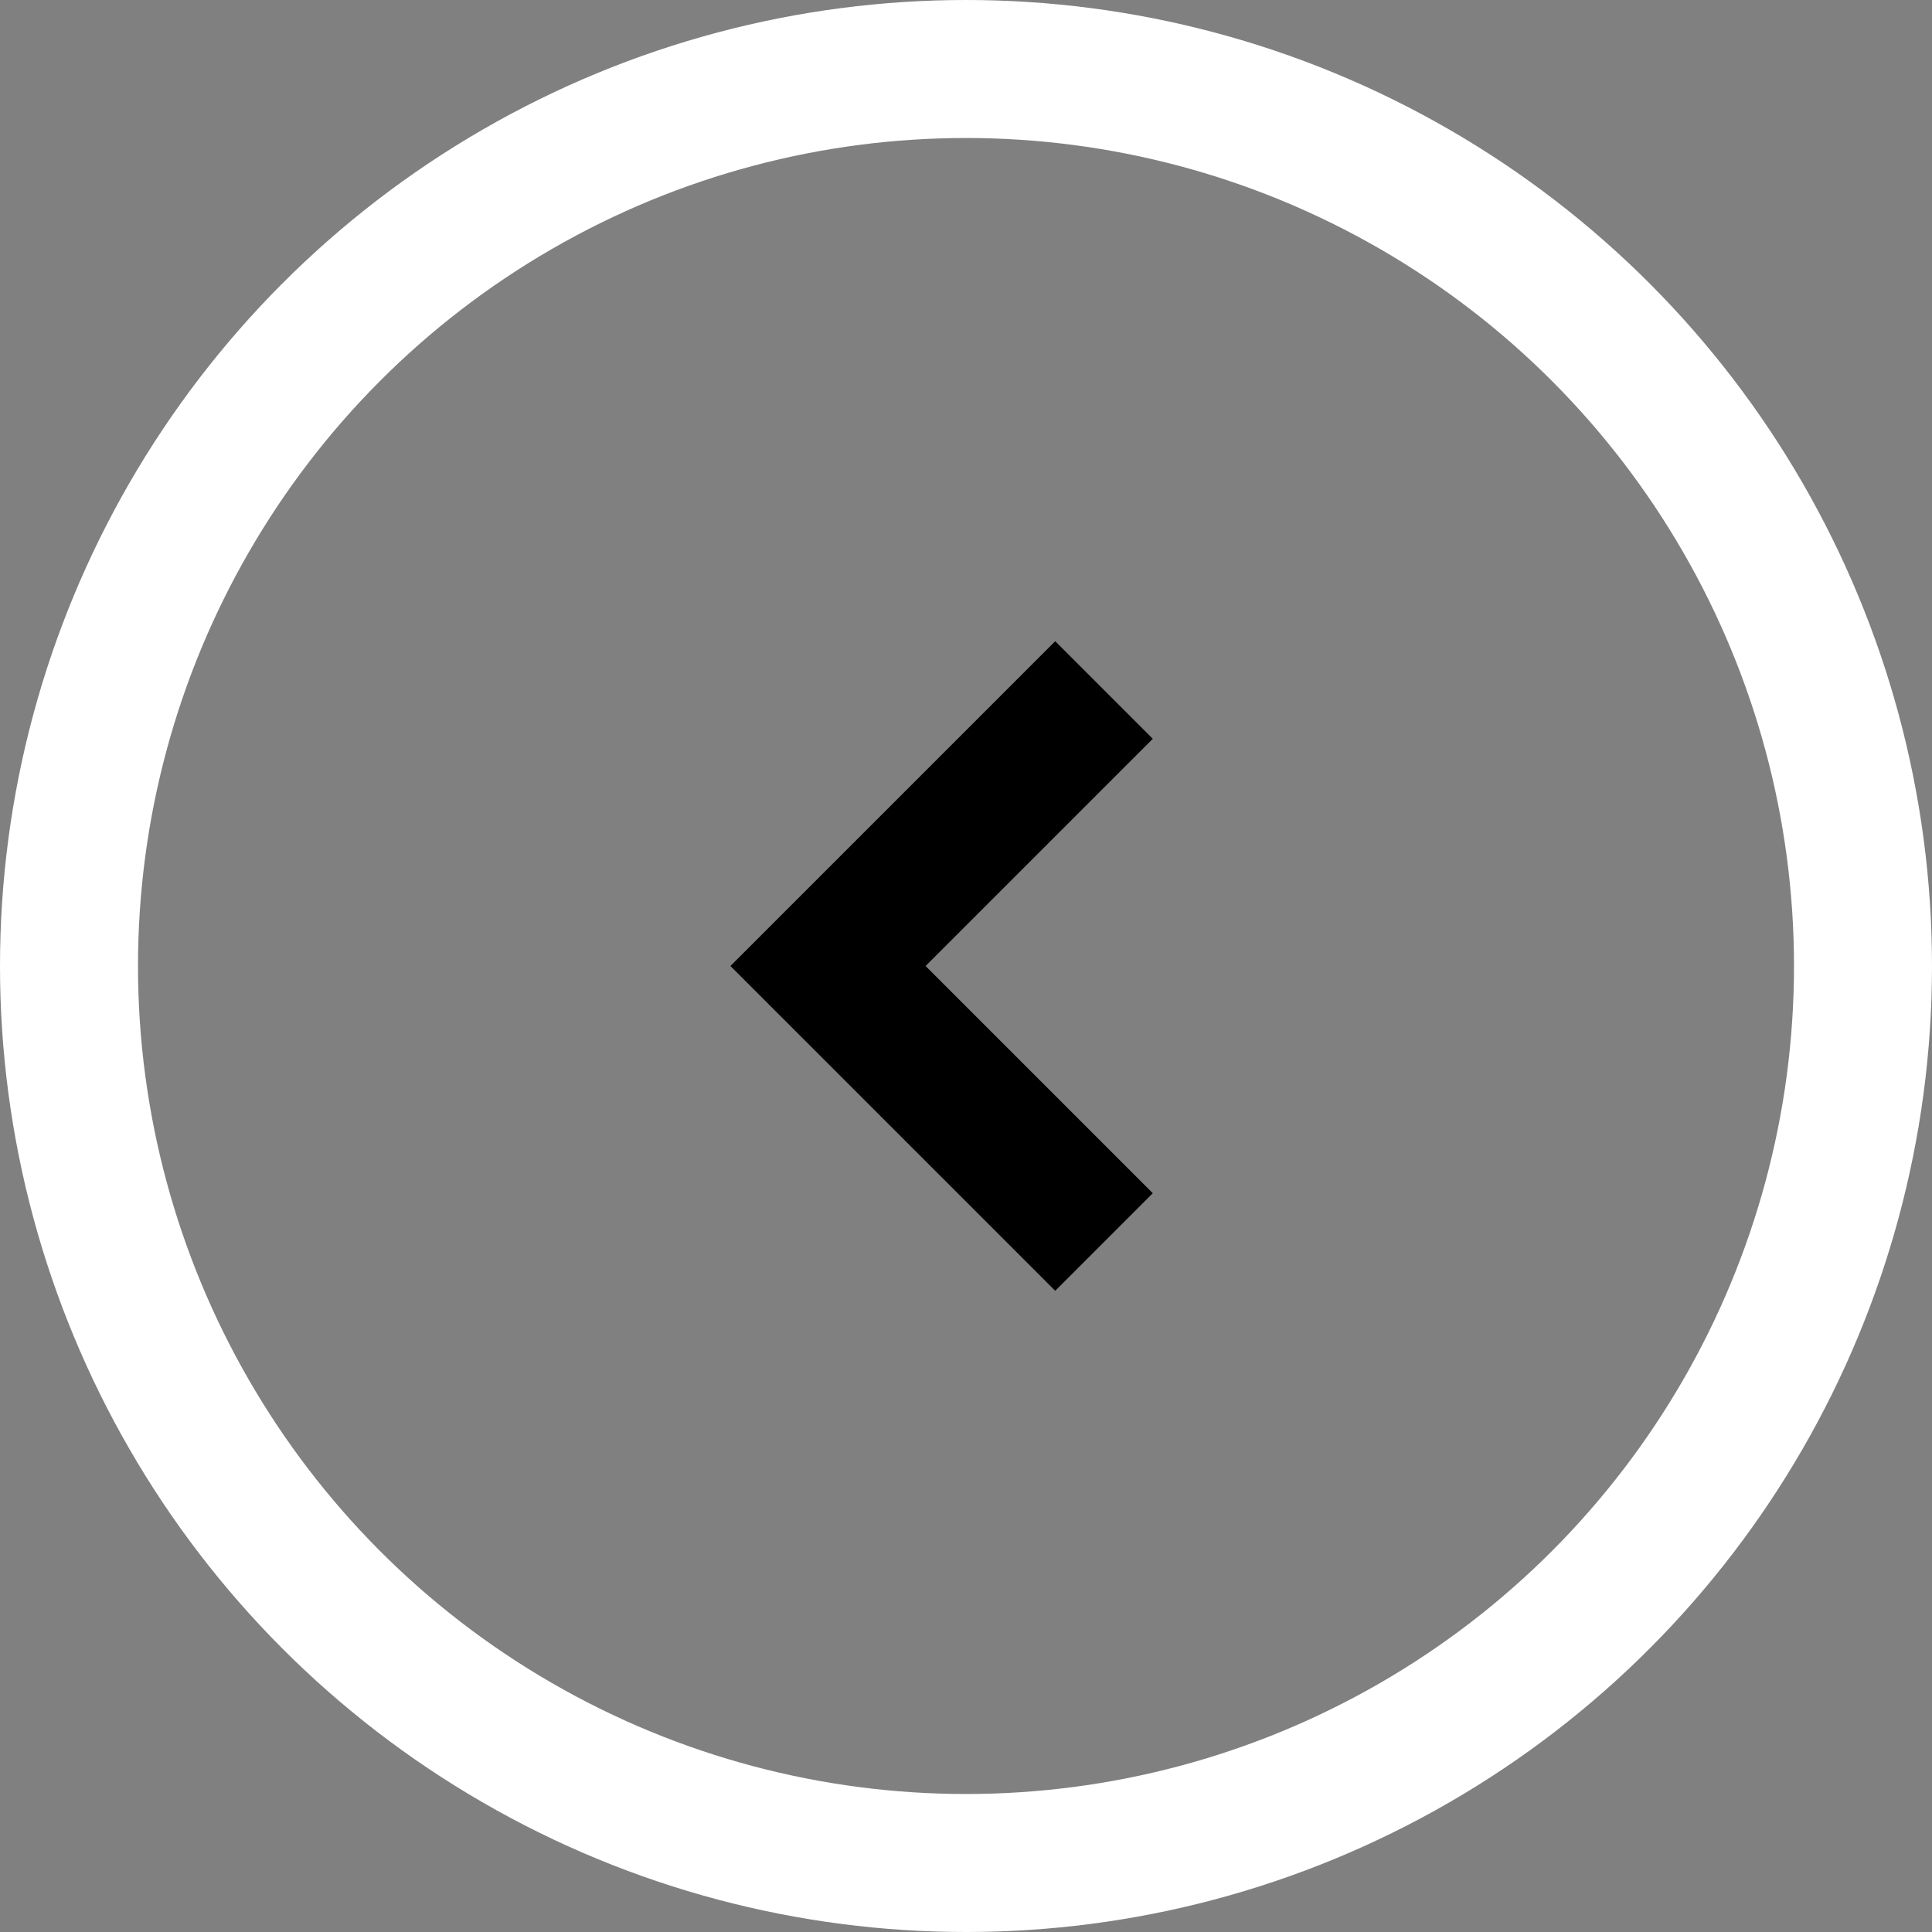 <svg width="14" height="14" fill="none" xmlns="http://www.w3.org/2000/svg"><rect width="100%" height="100%" fill="#808080" stroke="none"/><circle cx="7" cy="7" r="6.5" stroke="#fff"/><path d="M8 5L6 7l2 2" stroke="currentColor"/></svg>
